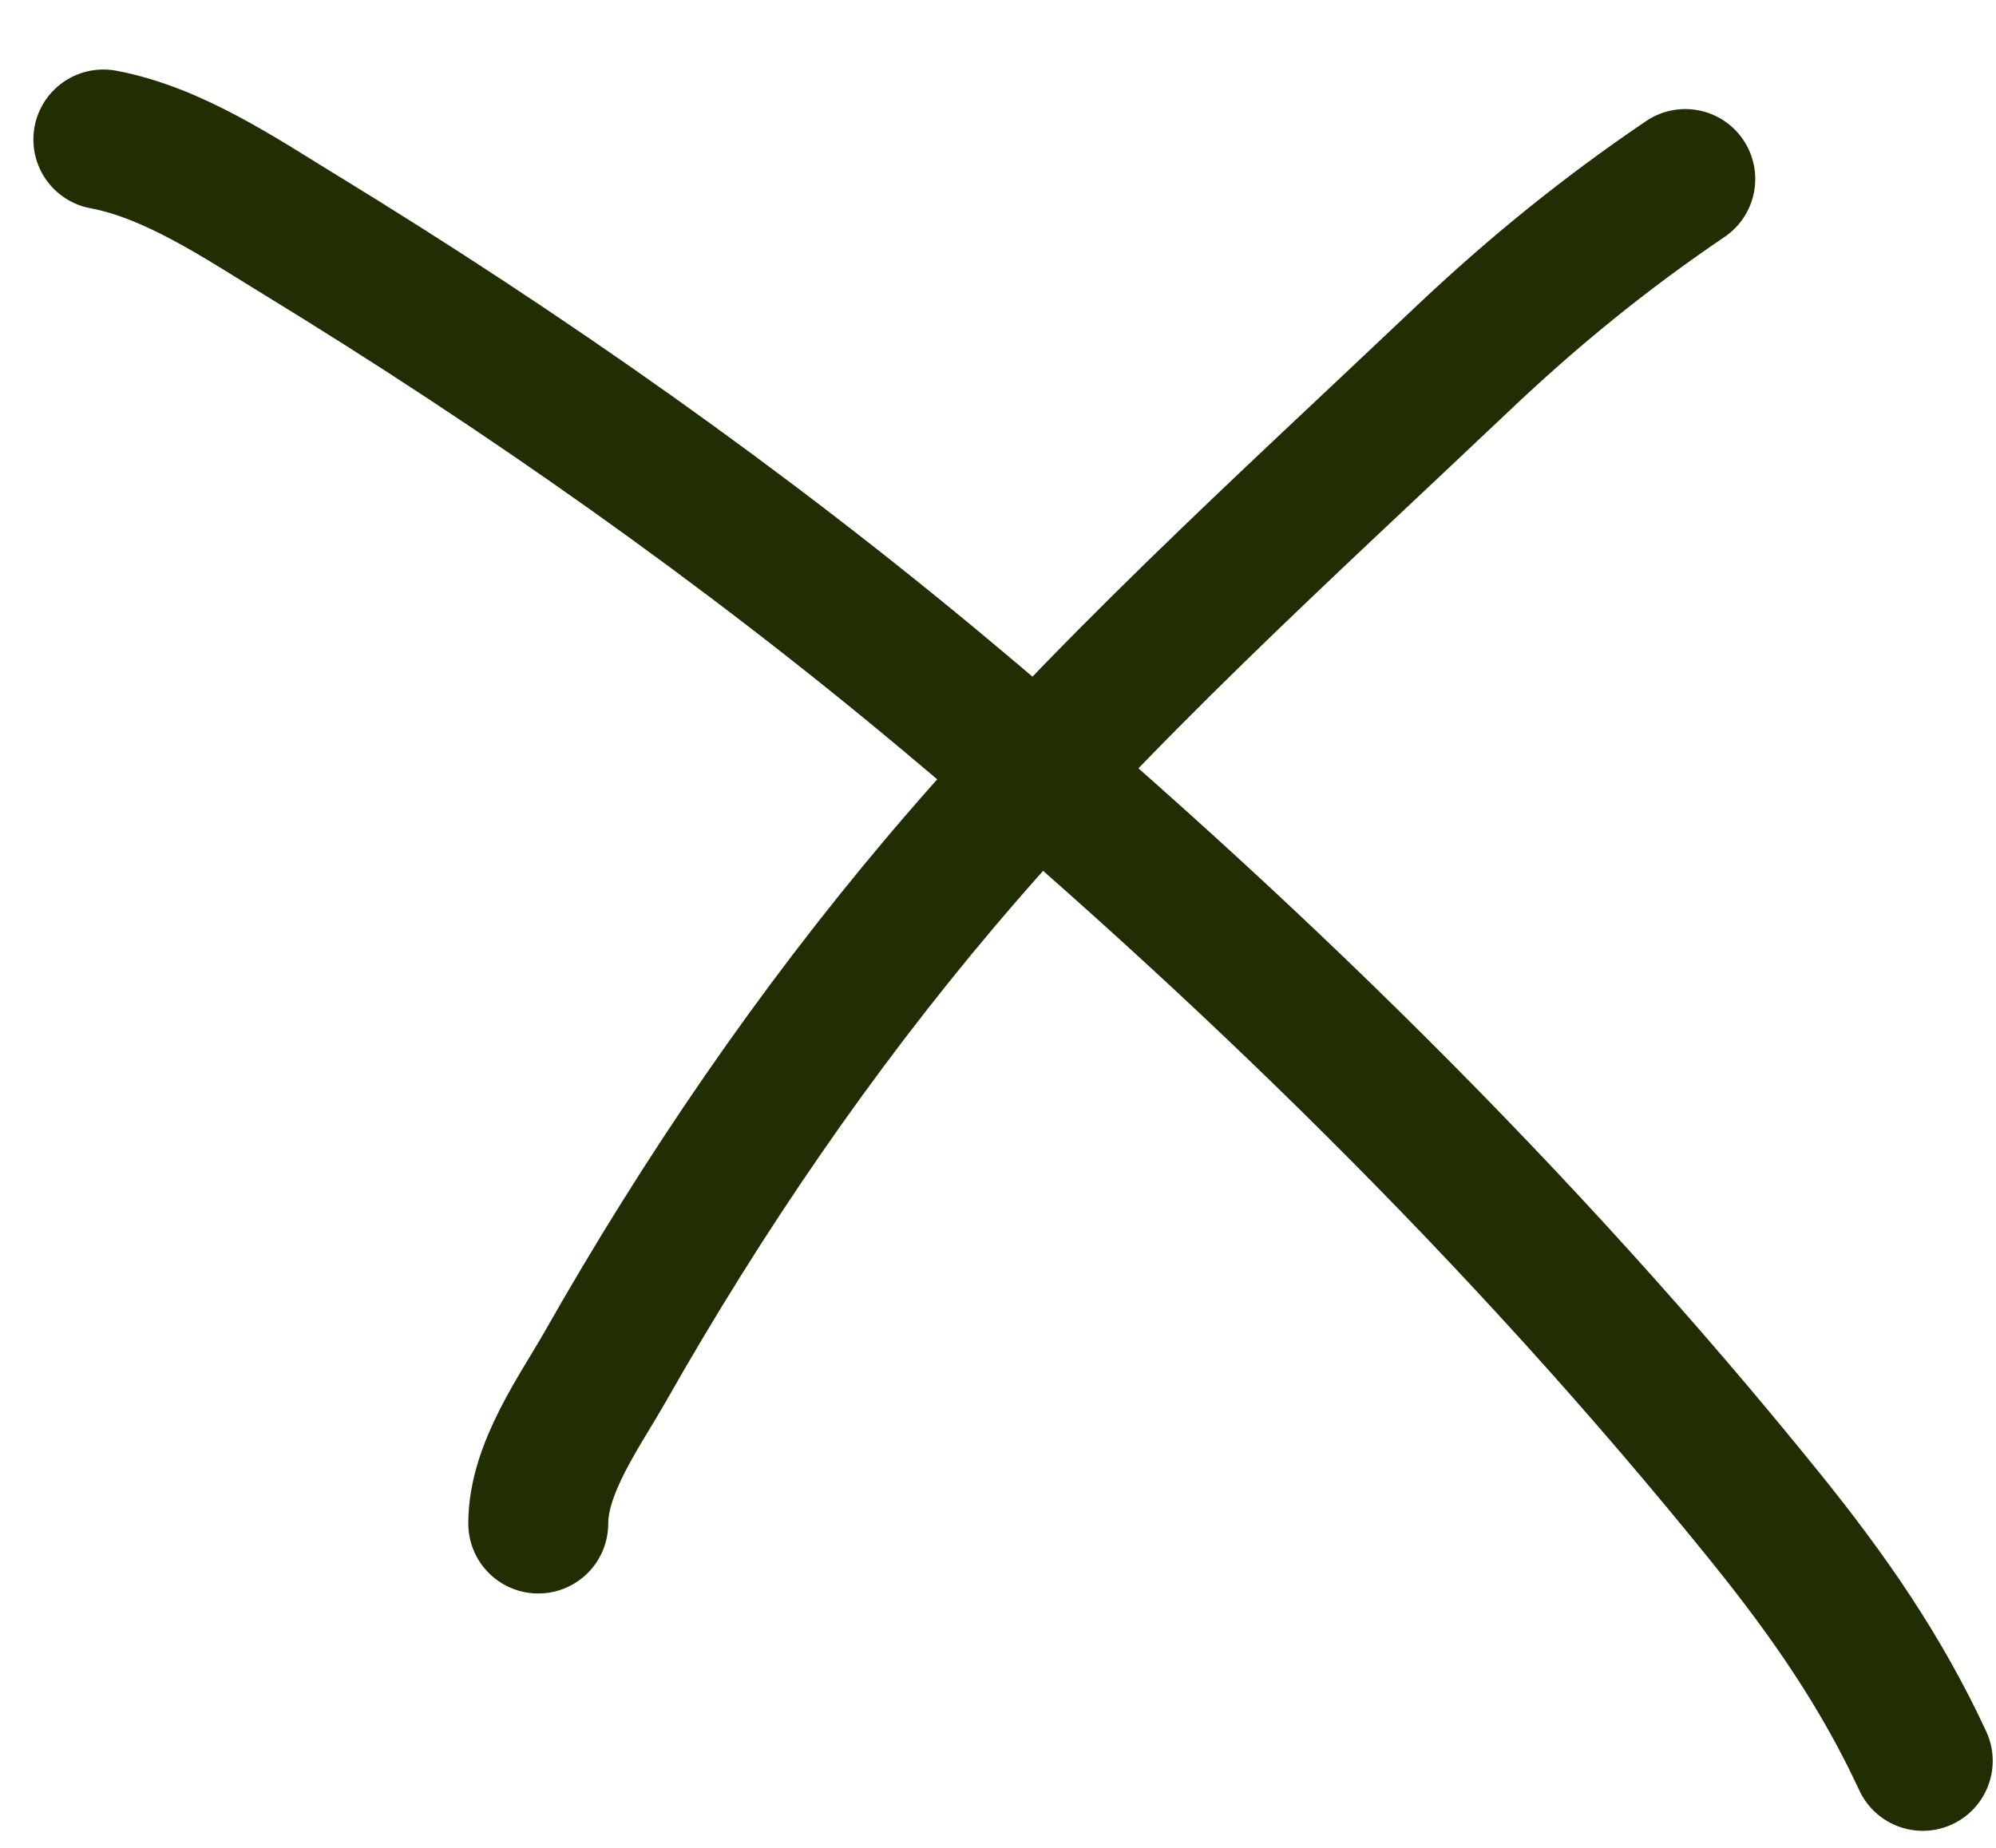 <svg width="27" height="25" viewBox="0 0 27 25" fill="none" xmlns="http://www.w3.org/2000/svg">
<path d="M1.398 1.887C2.345 2.065 3.246 2.678 4.046 3.167C7.107 5.038 10.065 7.119 12.821 9.427C16.823 12.777 20.591 16.451 23.88 20.526C24.746 21.599 25.45 22.618 26.009 23.823" stroke="#212D02" stroke-width="1.893" stroke-linecap="round"/>
<path d="M7.281 20.612C7.281 19.859 7.849 19.087 8.195 18.476C9.511 16.158 11.015 13.955 12.732 11.925C14.878 9.386 17.363 7.149 19.767 4.869C20.733 3.952 21.703 3.164 22.797 2.422" stroke="#212D02" stroke-width="1.893" stroke-linecap="round"/>
</svg>
